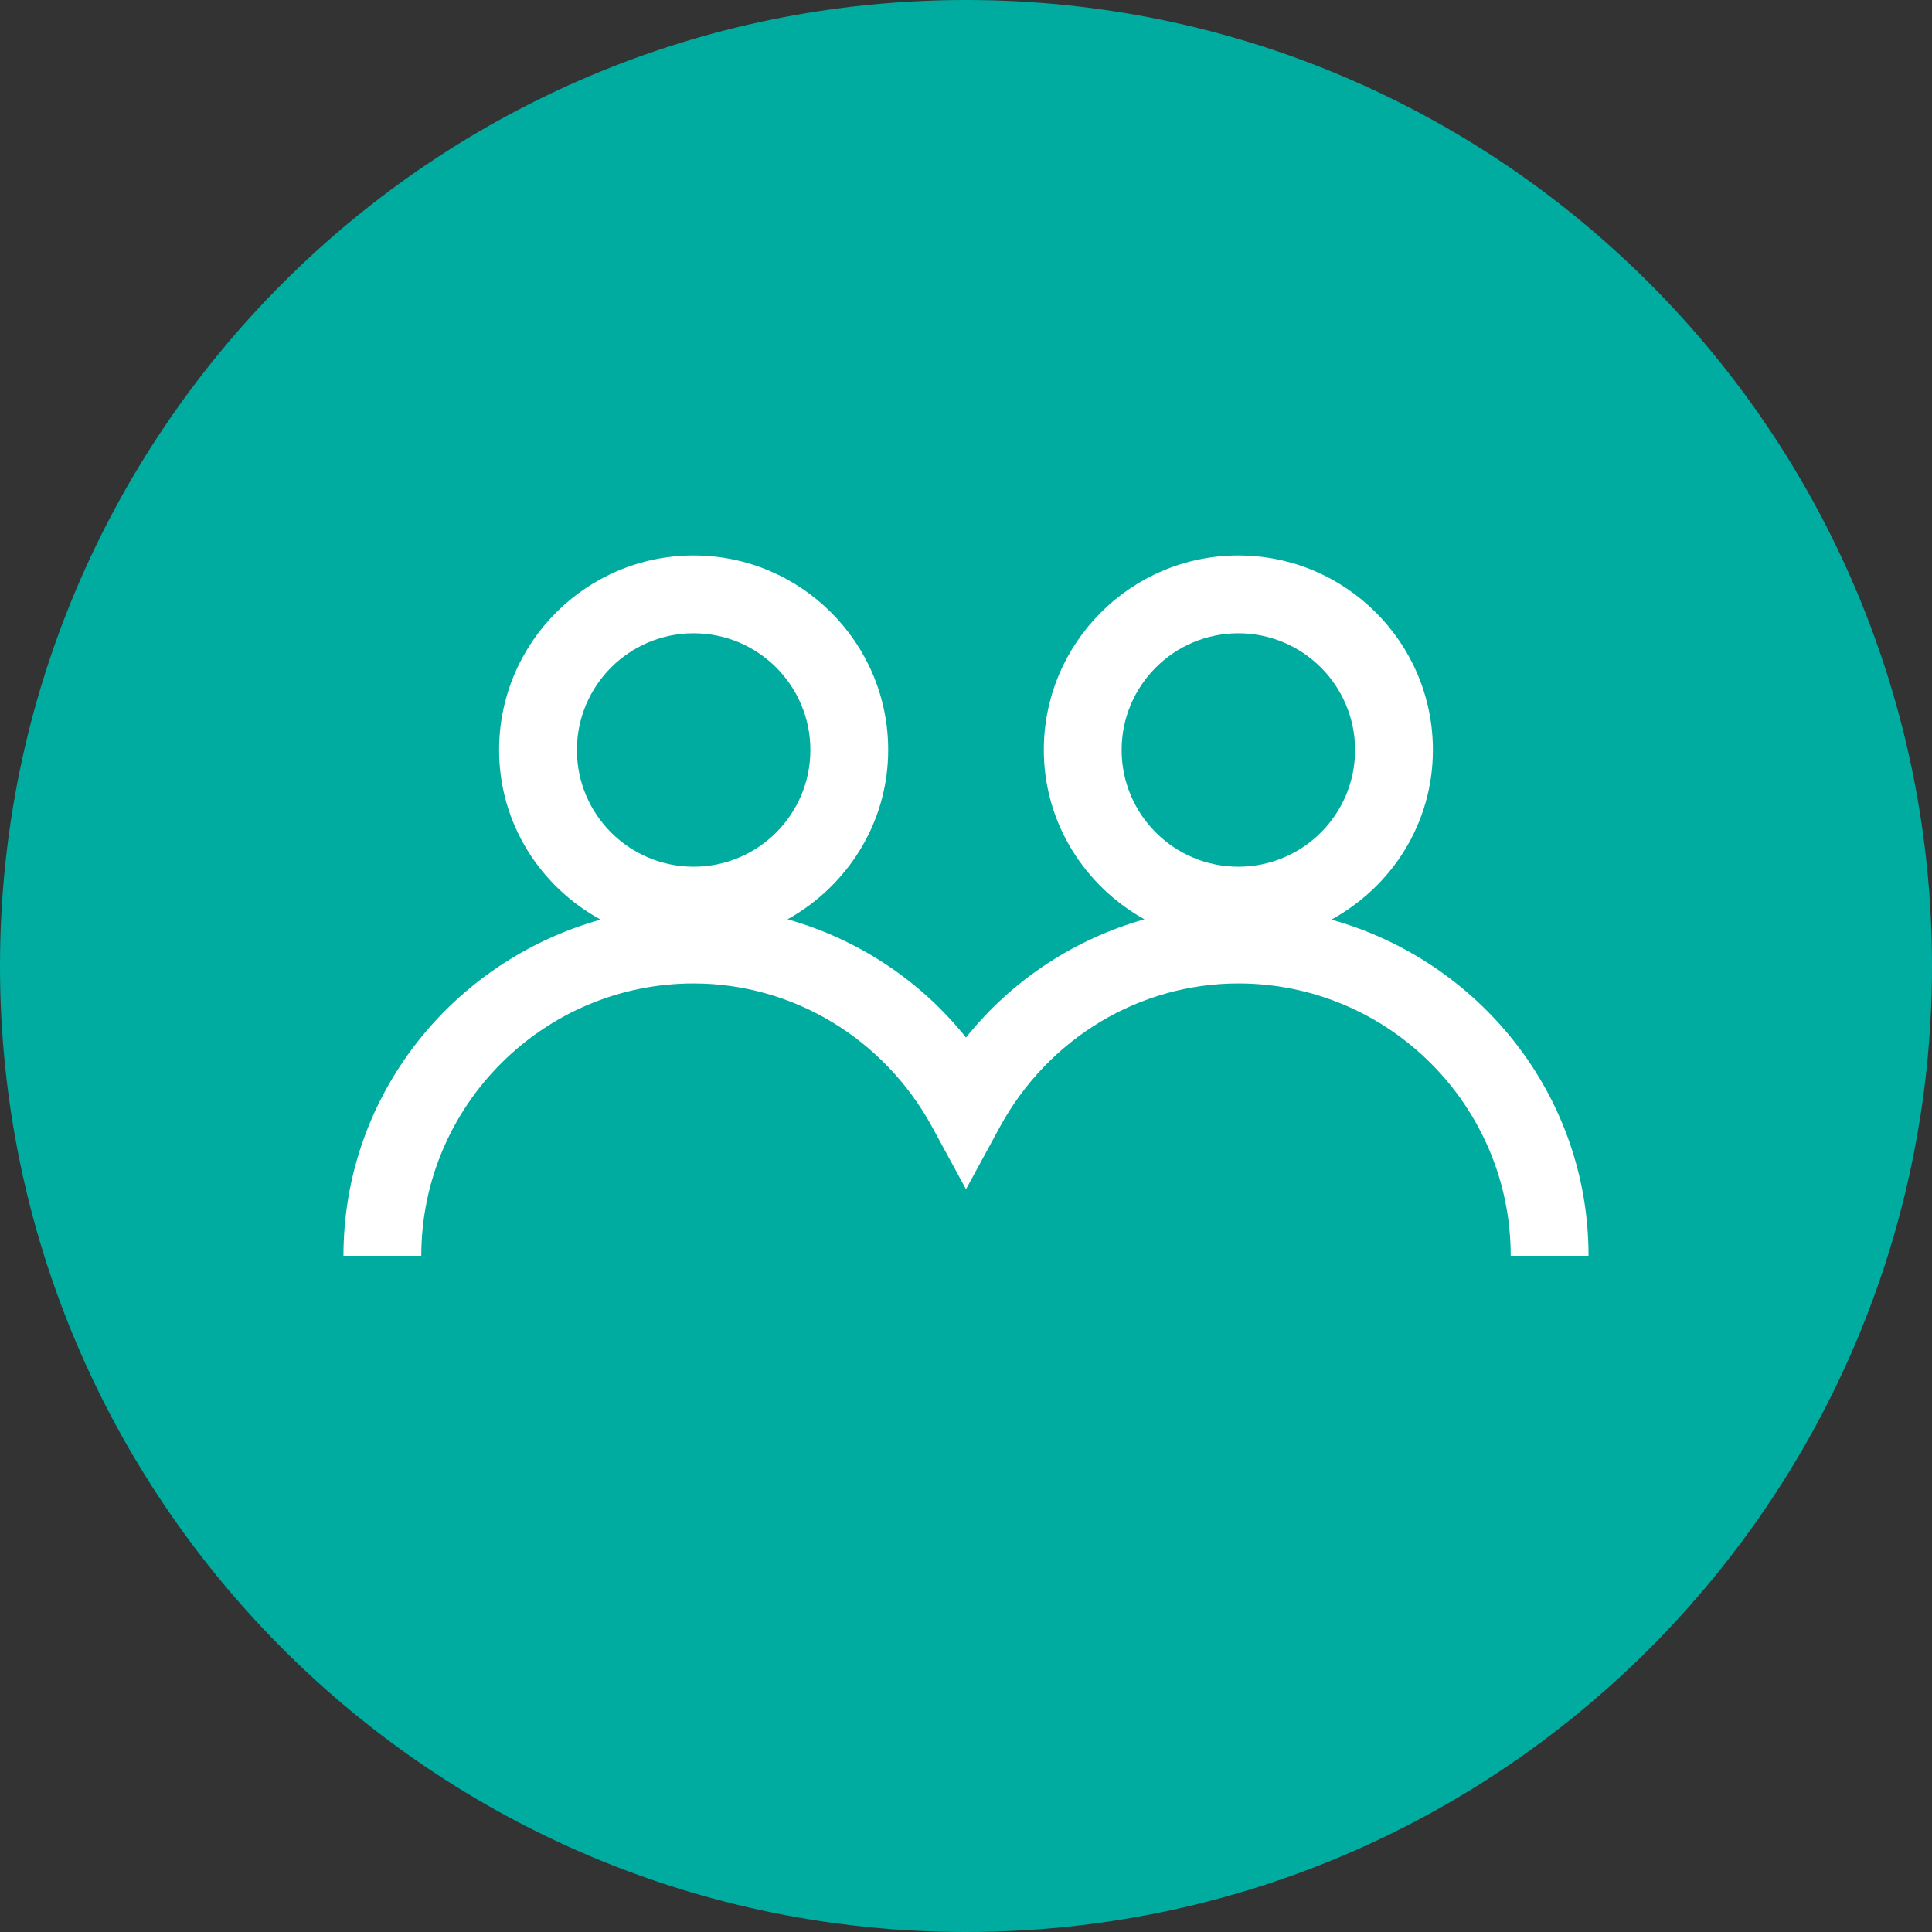 <?xml version="1.0"?>
<svg xmlns="http://www.w3.org/2000/svg" xmlns:xlink="http://www.w3.org/1999/xlink" version="1.1" viewBox="0 0 252 252" width="64px" height="64px"><rect x="0" y="0" width="252" height="252" fill="#333333" stroke="none"/><g fill="none" fill-rule="nonzero" stroke="none" stroke-width="1" stroke-linecap="butt" stroke-linejoin="miter" stroke-miterlimit="10" stroke-dasharray="" stroke-dashoffset="0" font-family="none" font-weight="none" font-size="none" text-anchor="none" style="mix-blend-mode: normal"><path d="M0,252v-252h252v252z" fill="none"/><path d="M126,252c-69.588,0 -126,-56.412 -126,-126v0c0,-69.588 56.412,-126 126,-126v0c69.588,0 126,56.412 126,126v0c0,69.588 -56.412,126 -126,126z" fill="#00aca0"/><g fill="#ffffff"><g id="surface1"><path d="M90.475,72.45c-13.996,0 -25.375,11.379 -25.375,25.375c0,9.595 5.392,17.842 13.243,22.124c-19.269,5.392 -33.543,22.877 -33.543,43.851h10.15c0,-19.586 15.939,-35.525 35.525,-35.525c12.886,0 24.78,7.137 31.084,18.674l4.441,8.168l4.441,-8.168c6.304,-11.538 18.199,-18.674 31.084,-18.674c19.586,0 35.525,15.939 35.525,35.525h10.15c0,-20.974 -14.273,-38.459 -33.543,-43.851c7.85,-4.282 13.243,-12.529 13.243,-22.124c0,-13.996 -11.379,-25.375 -25.375,-25.375c-13.996,0 -25.375,11.379 -25.375,25.375c0,9.516 5.353,17.762 13.124,22.084c-9.119,2.577 -17.287,7.93 -23.274,15.423c-5.987,-7.494 -14.154,-12.846 -23.274,-15.423c7.771,-4.322 13.124,-12.569 13.124,-22.084c0,-13.996 -11.379,-25.375 -25.375,-25.375zM90.475,82.6c8.405,0 15.225,6.82 15.225,15.225c0,8.405 -6.82,15.225 -15.225,15.225c-8.405,0 -15.225,-6.82 -15.225,-15.225c0,-8.405 6.82,-15.225 15.225,-15.225zM161.525,82.6c8.405,0 15.225,6.82 15.225,15.225c0,8.405 -6.82,15.225 -15.225,15.225c-8.405,0 -15.225,-6.82 -15.225,-15.225c0,-8.405 6.82,-15.225 15.225,-15.225z"/></g></g></g></svg>
